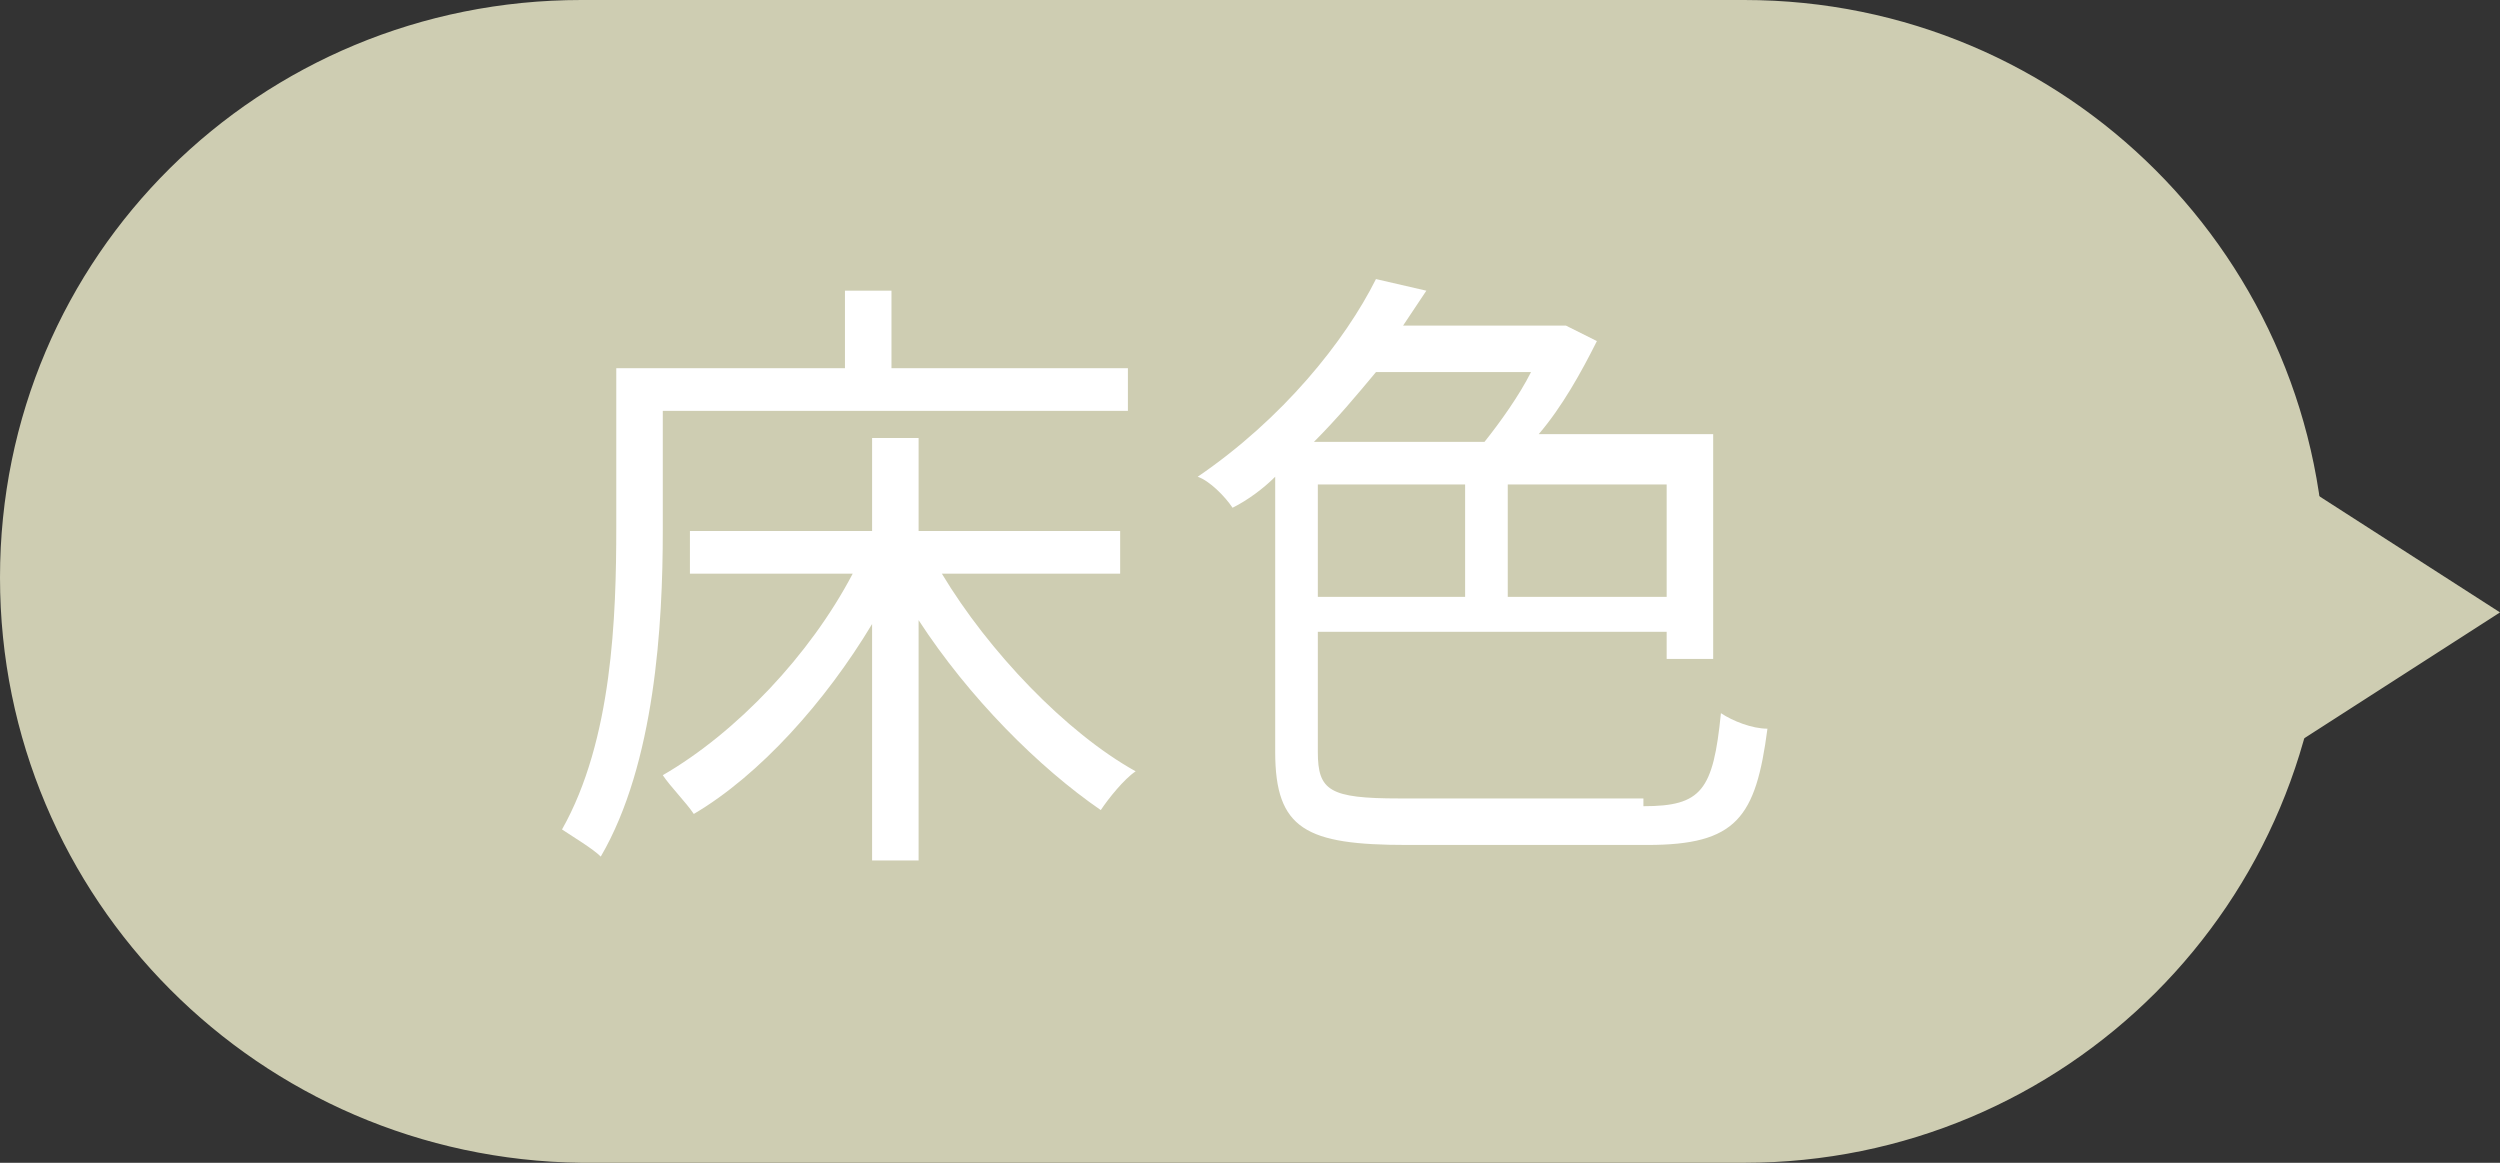 <?xml version="1.0" encoding="UTF-8"?>
<svg xmlns="http://www.w3.org/2000/svg" width="64.5" height="30" version="1.1" viewBox="0 0 64.5 30">
  <rect x="0" y="0" width="64.5" height="30" fill="#333333" stroke="none"/>
  <defs>
    <style>
      .cls-1 {
        fill: #fff;
      }

      .cls-2 {
        isolation: isolate;
      }

      .cls-3 {
        fill: #cecdb2;
      }
    </style>
  </defs>
  <!-- Generator: Adobe Illustrator 28.6.0, SVG Export Plug-In . SVG Version: 1.2.0 Build 709)  -->
  <g>
    <g id="_レイヤー_1" data-name="レイヤー_1">
      <path id="_多角形_6" class="cls-3" d="M64.5,15.8l-7,4.5v-9s7,4.5,7,4.5Z"/>
      <path id="_長方形_12511" class="cls-3" d="M15,0h30c8.3,0,15,6.7,15,15h0c0,8.3-6.7,15-15,15H15C6.7,29.9,0,23.2,0,14.9H0C0,6.6,6.7,0,15,0Z"/>
      <g id="_床色-2" class="cls-2">
        <g class="cls-2">
          <path class="cls-1" d="M17.1,10.7v3c0,2.4-.2,6-1.6,8.4-.2-.2-.7-.5-1-.7,1.3-2.3,1.4-5.5,1.4-7.8v-4.1h5.9v-2h1.2v2h6.1v1.1h-12ZM24.3,14.8c1.2,2,3.2,4.1,5,5.1-.3.2-.7.7-.9,1-1.6-1.1-3.4-2.9-4.7-4.9v6.2h-1.2v-6.1c-1.2,2-2.9,3.9-4.6,4.9-.2-.3-.6-.7-.8-1,1.9-1.1,3.8-3.1,4.9-5.2h-4.2v-1.1h4.7v-2.4h1.2v2.4h5.2v1.1h-4.7,0Z"/>
          <path class="cls-1" d="M42.4,20.8c1.5,0,1.8-.4,2-2.4.3.2.8.4,1.2.4-.3,2.3-.8,3-3.1,3h-6.2c-2.6,0-3.4-.4-3.4-2.4v-7.1c-.3.3-.7.6-1.1.8-.2-.3-.6-.7-.9-.8,2.2-1.5,3.8-3.5,4.6-5.1l1.3.3c-.2.3-.4.6-.6.9h4.2l.8.4c-.4.8-.9,1.7-1.5,2.4h4.5v5.8h-1.2v-.7h-9v3.1c0,1,.3,1.2,2.1,1.2h6.3v.2ZM35.5,9.6c-.5.6-1,1.2-1.6,1.8h4.4c.4-.5.9-1.2,1.2-1.8h-4ZM34,15.4h3.8v-2.9h-3.8v2.9ZM43,12.5h-4.1v2.9h4.1v-2.9Z"/>
        </g>
      </g>
    </g>
  </g>
</svg>